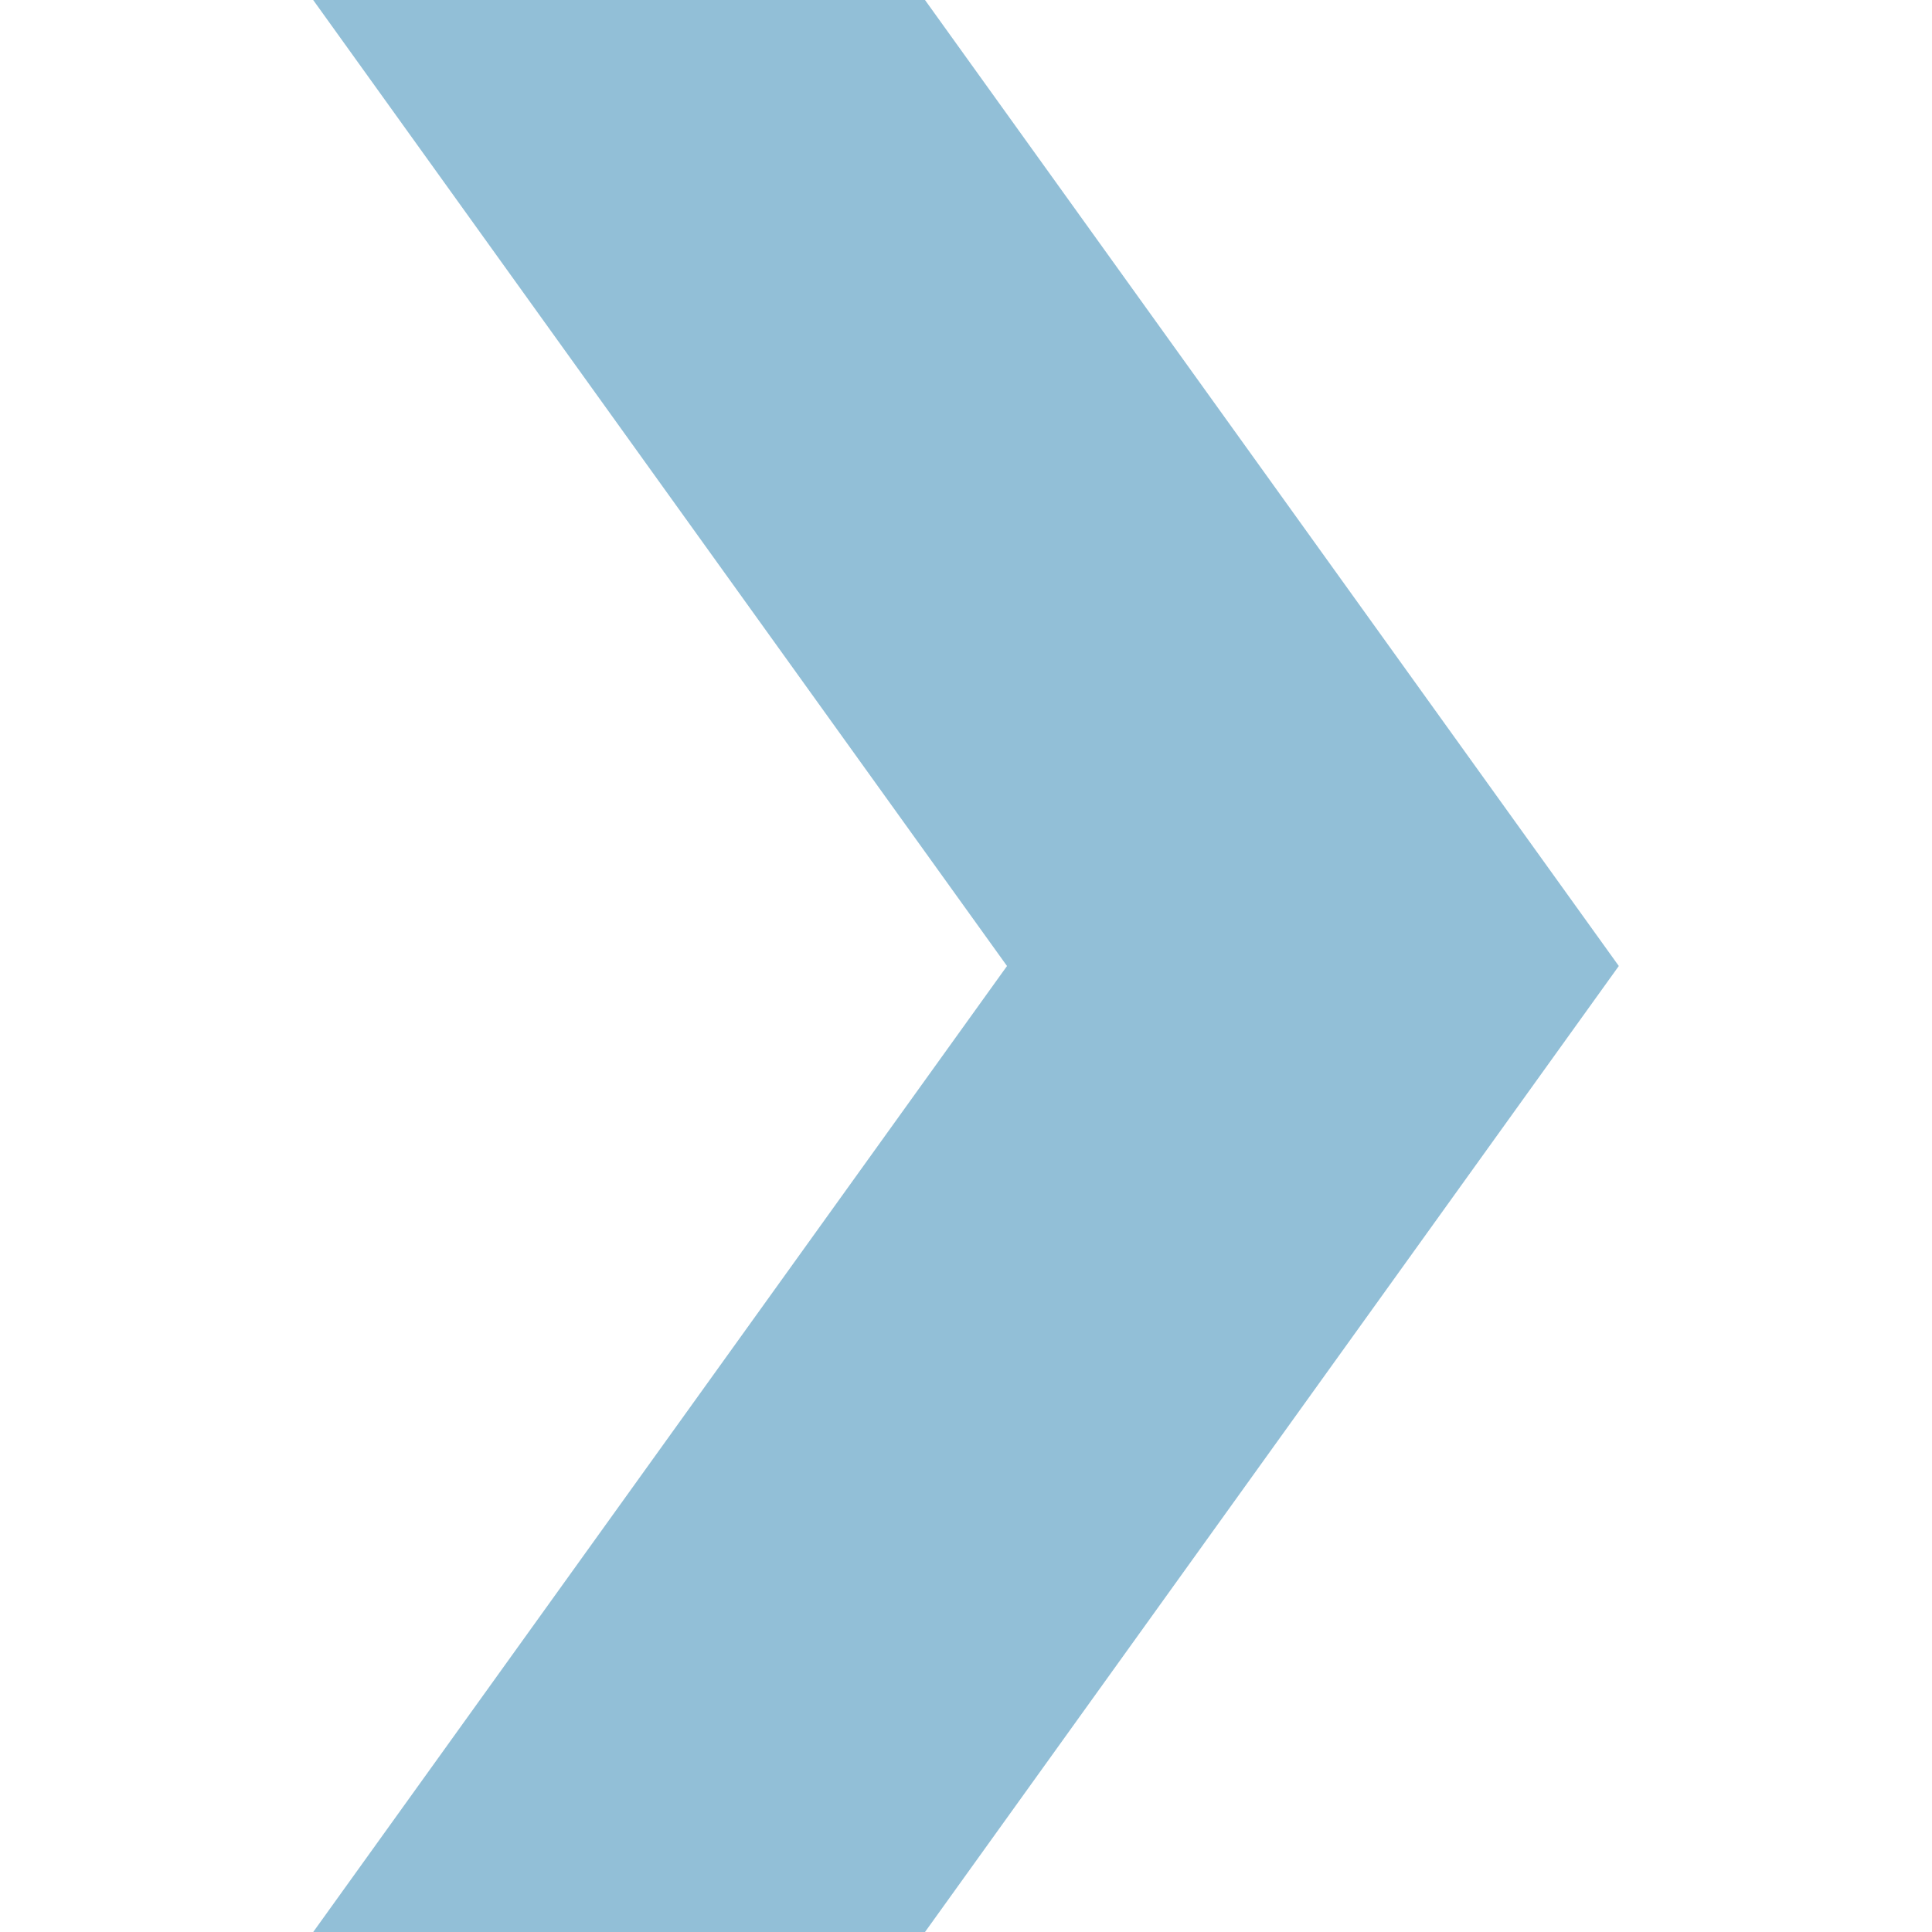 <svg xmlns="http://www.w3.org/2000/svg" xmlns:xlink="http://www.w3.org/1999/xlink" version="1.1" x="0px" y="0px" viewBox="0 0 100 100" enable-background="new 0 0 100 100" xml:space="preserve" aria-hidden="true" width="100px" height="100px" style="fill:url(#CerosGradient_iddd221755d);"><defs><linearGradient class="cerosgradient" data-cerosgradient="true" id="CerosGradient_iddd221755d" gradientUnits="userSpaceOnUse" x1="50%" y1="100%" x2="50%" y2="0%"><stop offset="0%" stop-color="#92BFD7"/><stop offset="100%" stop-color="#92BFD7"/></linearGradient><linearGradient/></defs><polygon points="83.789,50 47.878,0 16.21,0 52.122,50 52.123,50 16.212,100 47.878,100 83.789,50 " style="fill:url(#CerosGradient_iddd221755d);"/></svg>